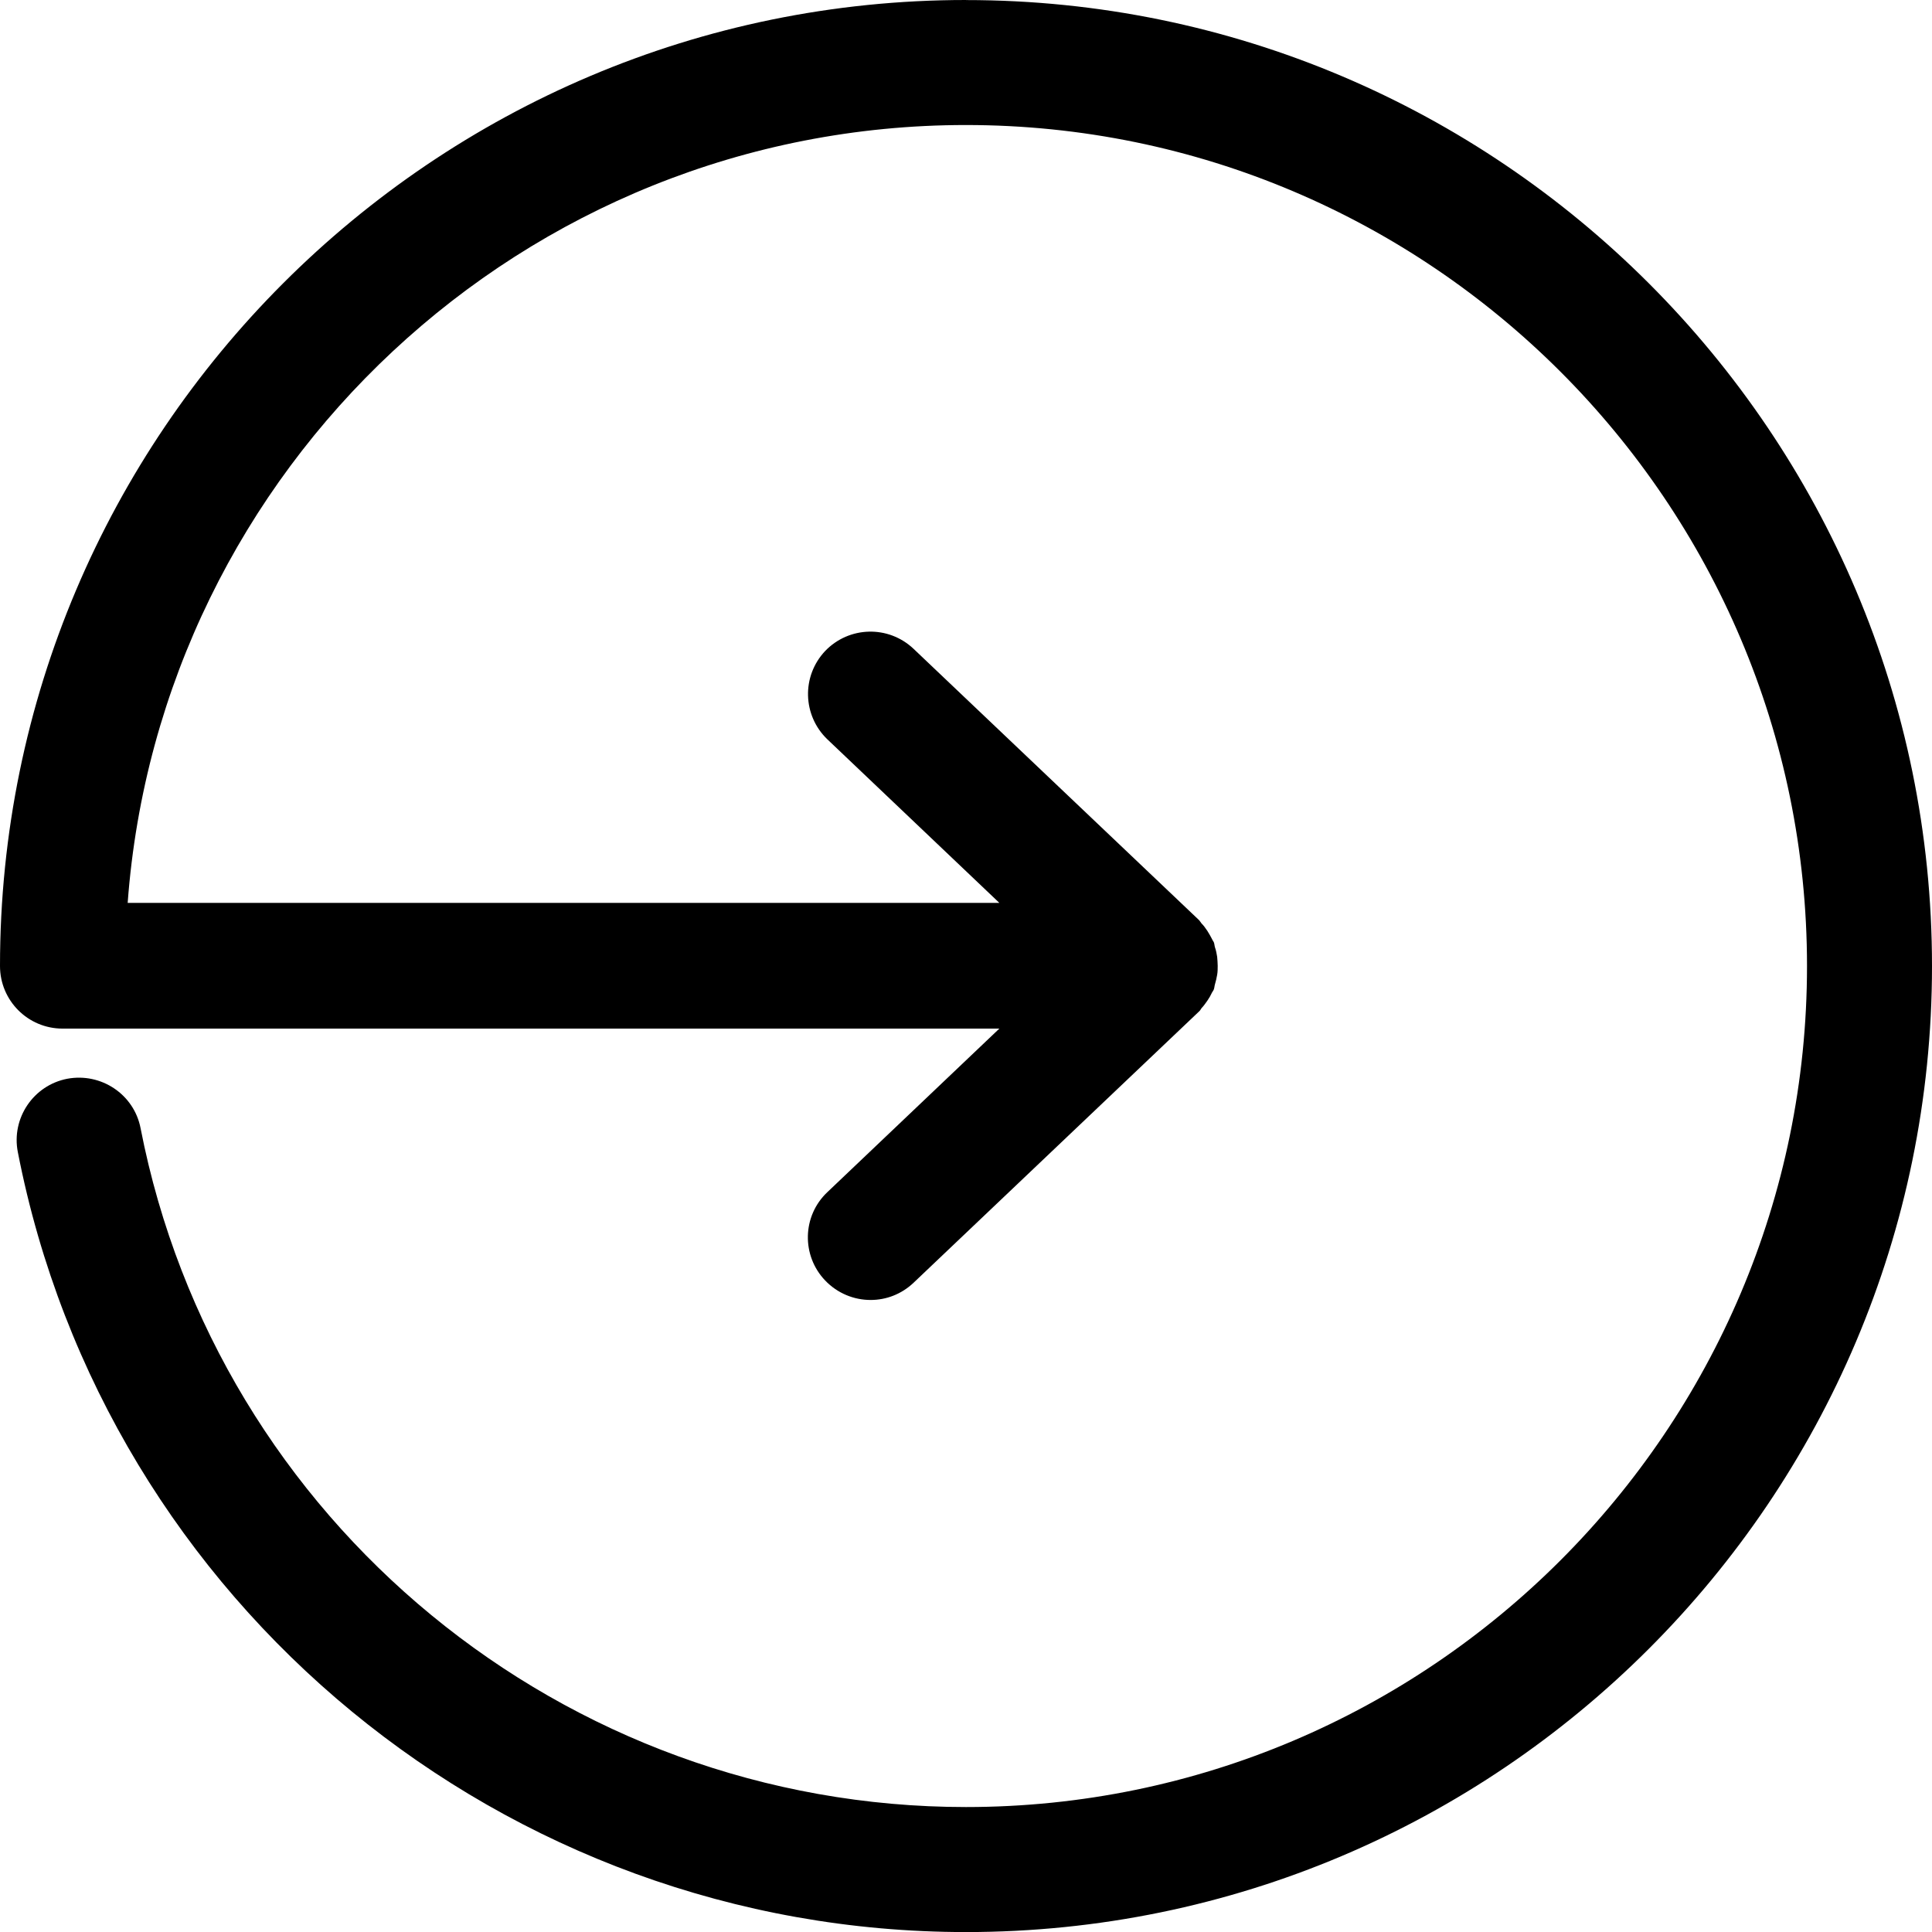 <?xml version="1.0" encoding="UTF-8" standalone="no"?>
<svg
   width="847.68pt"
   height="847.707pt"
   version="1.1"
   viewBox="0 0 847.68 847.707"
   id="svg4"
   sodipodi:docname="noun-arrow-6787785.svg"
   inkscape:version="1.1.2 (b8e25be833, 2022-02-05)"
   xmlns:inkscape="http://www.inkscape.org/namespaces/inkscape"
   xmlns:sodipodi="http://sodipodi.sourceforge.net/DTD/sodipodi-0.dtd"
   xmlns="http://www.w3.org/2000/svg"
   xmlns:svg="http://www.w3.org/2000/svg">
  <defs
     id="defs8" />
  <sodipodi:namedview
     id="namedview6"
     pagecolor="#ffffff"
     bordercolor="#666666"
     borderopacity="1.0"
     inkscape:pageshadow="2"
     inkscape:pageopacity="0.0"
     inkscape:pagecheckerboard="0"
     inkscape:document-units="pt"
     showgrid="false"
     fit-margin-top="0"
     fit-margin-left="0"
     fit-margin-right="0"
     fit-margin-bottom="0"
     inkscape:zoom="0.545625"
     inkscape:cx="564.49026"
     inkscape:cy="566.32302"
     inkscape:window-width="3840"
     inkscape:window-height="2054"
     inkscape:window-x="-11"
     inkscape:window-y="-11"
     inkscape:window-maximized="1"
     inkscape:current-layer="svg4" />
  <path
     d="M 423.84,0 C 190.08,0 0,190.08 0,423.84 c 0,15.141 12.234,27.469 27.469,27.469 h 411 L 363,523.075 c -11.062,10.453 -11.391,27.844 -0.938,38.766 5.391,5.625 12.609,8.531 19.922,8.531 6.844,0 13.547,-2.531 18.844,-7.547 l 125.29,-119.06 c 0.469,-0.375 0.703,-0.938 1.078,-1.453 0.938,-0.938 1.688,-2.062 2.531,-3.234 0.844,-1.219 1.453,-2.297 2.062,-3.609 0.234,-0.469 0.703,-0.938 0.844,-1.547 0.234,-0.703 0.234,-1.453 0.469,-2.156 0.375,-1.312 0.703,-2.625 0.938,-4.078 0.234,-1.312 0.234,-2.625 0.234,-3.938 0,-1.312 -0.141,-2.625 -0.234,-3.938 -0.234,-1.453 -0.469,-2.766 -0.938,-4.078 -0.234,-0.703 -0.234,-1.453 -0.469,-2.156 -0.234,-0.609 -0.609,-0.938 -0.844,-1.547 -0.609,-1.219 -1.312,-2.391 -2.062,-3.609 -0.844,-1.219 -1.547,-2.297 -2.531,-3.234 -0.375,-0.469 -0.609,-0.938 -1.078,-1.453 l -125.29,-119.06 c -11.062,-10.453 -28.312,-9.938 -38.766,0.938 -10.453,11.062 -9.938,28.312 0.938,38.766 l 75.469,71.766 H 56.019 c 14.062,-190.45 173.68,-341.29 367.82,-341.29 203.39,0 369,165.47 369,369 0,203.53 -165.61,369 -369,369 -176.29,0 -328.55,-125.29 -362.16,-297.84 -2.859,-14.859 -17.297,-24.469 -32.156,-21.703 -14.859,2.859 -24.609,17.297 -21.703,32.156 38.625,198.32 213.56,342.24 416.02,342.24 233.76,0 423.84,-190.08 423.84,-423.84 0,-233.76 -190.08,-423.84 -423.84,-423.84 z"
     id="path2" />
</svg>

